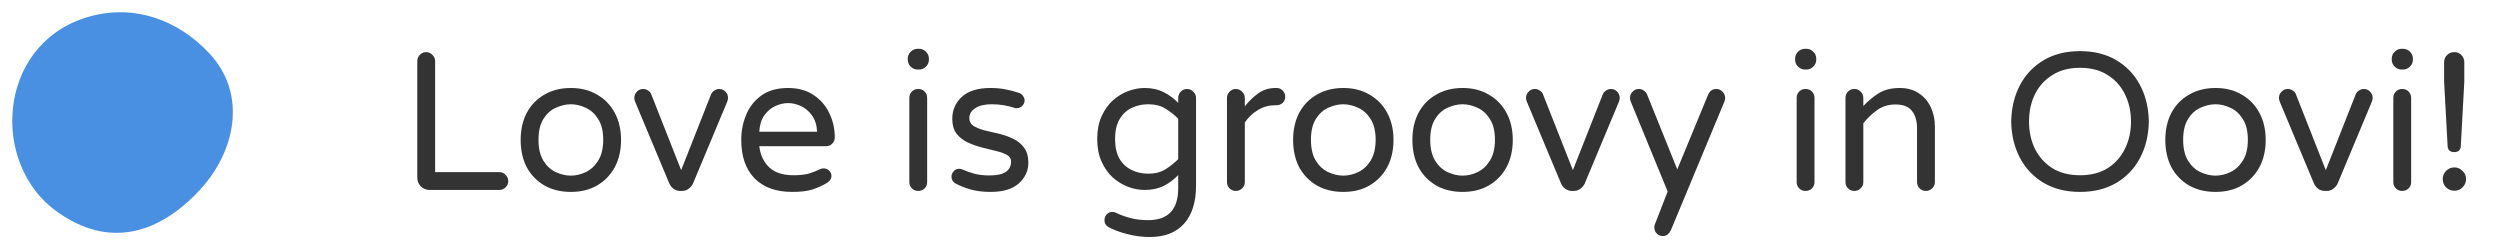 <?xml version="1.0" encoding="UTF-8"?>
<svg xmlns="http://www.w3.org/2000/svg" width="204" height="20" viewBox="0 0 204 20" fill="none">
  <path fill-rule="evenodd" clip-rule="evenodd" d="M16.299 15.507C13.04 19.017 8.914 20.408 4.539 17.191C-0.734 13.319 -0.225 3.88 6.813 1.5C10.733 0.179 14.556 1.581 17.165 4.445C20.186 7.763 19.18 12.412 16.299 15.507Z" fill="#4A90E2"></path>
  <path d="M35.059 15.5C34.782 15.5 34.542 15.404 34.339 15.212C34.147 15.009 34.051 14.769 34.051 14.492V4.988C34.051 4.785 34.12 4.615 34.259 4.476C34.398 4.327 34.568 4.252 34.771 4.252C34.974 4.252 35.144 4.327 35.283 4.476C35.432 4.615 35.507 4.785 35.507 4.988V14.044H40.739C40.942 14.044 41.112 14.119 41.251 14.268C41.4 14.407 41.475 14.577 41.475 14.78C41.475 14.983 41.4 15.153 41.251 15.292C41.112 15.431 40.942 15.5 40.739 15.5H35.059ZM46.582 15.66C45.76 15.66 45.04 15.484 44.422 15.132C43.803 14.769 43.323 14.273 42.982 13.644C42.651 13.004 42.486 12.263 42.486 11.42C42.486 10.577 42.651 9.841 42.982 9.212C43.323 8.572 43.803 8.076 44.422 7.724C45.04 7.361 45.76 7.18 46.582 7.18C47.403 7.18 48.118 7.361 48.726 7.724C49.344 8.076 49.824 8.572 50.166 9.212C50.507 9.841 50.678 10.577 50.678 11.42C50.678 12.263 50.507 13.004 50.166 13.644C49.824 14.273 49.344 14.769 48.726 15.132C48.118 15.484 47.403 15.66 46.582 15.66ZM46.582 14.332C46.987 14.332 47.392 14.236 47.798 14.044C48.203 13.852 48.539 13.543 48.806 13.116C49.083 12.679 49.222 12.108 49.222 11.404C49.222 10.7 49.083 10.135 48.806 9.708C48.539 9.281 48.203 8.977 47.798 8.796C47.392 8.604 46.987 8.508 46.582 8.508C46.176 8.508 45.766 8.604 45.35 8.796C44.944 8.977 44.608 9.281 44.342 9.708C44.075 10.135 43.942 10.7 43.942 11.404C43.942 12.108 44.075 12.679 44.342 13.116C44.608 13.543 44.944 13.852 45.35 14.044C45.766 14.236 46.176 14.332 46.582 14.332ZM55.503 15.58C55.3 15.58 55.119 15.521 54.959 15.404C54.809 15.287 54.697 15.148 54.623 14.988L51.839 8.332C51.785 8.204 51.759 8.092 51.759 7.996C51.759 7.793 51.828 7.623 51.967 7.484C52.105 7.335 52.276 7.26 52.479 7.26C52.628 7.26 52.761 7.303 52.879 7.388C53.007 7.463 53.092 7.559 53.135 7.676L55.583 13.884L58.031 7.676C58.084 7.559 58.169 7.463 58.287 7.388C58.415 7.303 58.548 7.26 58.687 7.26C58.889 7.26 59.06 7.335 59.199 7.484C59.337 7.623 59.407 7.793 59.407 7.996C59.407 8.092 59.38 8.204 59.327 8.332L56.543 14.988C56.468 15.148 56.351 15.287 56.191 15.404C56.041 15.521 55.865 15.58 55.663 15.58H55.503ZM64.63 15.66C63.328 15.66 62.31 15.292 61.574 14.556C60.848 13.809 60.486 12.764 60.486 11.42C60.486 10.695 60.619 10.012 60.886 9.372C61.152 8.721 61.568 8.193 62.134 7.788C62.699 7.383 63.424 7.18 64.31 7.18C65.131 7.18 65.824 7.372 66.39 7.756C66.955 8.129 67.382 8.62 67.67 9.228C67.968 9.836 68.118 10.497 68.118 11.212C68.118 11.415 68.048 11.585 67.91 11.724C67.782 11.863 67.606 11.932 67.382 11.932H61.958C62.043 12.647 62.315 13.223 62.774 13.66C63.232 14.087 63.894 14.3 64.758 14.3C65.238 14.3 65.643 14.257 65.974 14.172C66.304 14.076 66.619 13.953 66.918 13.804C67.003 13.761 67.099 13.74 67.206 13.74C67.376 13.74 67.526 13.799 67.654 13.916C67.782 14.033 67.846 14.183 67.846 14.364C67.846 14.492 67.803 14.609 67.718 14.716C67.643 14.812 67.547 14.892 67.43 14.956C67.078 15.159 66.694 15.329 66.278 15.468C65.872 15.596 65.323 15.66 64.63 15.66ZM61.958 10.748H66.678C66.646 10.193 66.502 9.745 66.246 9.404C66 9.063 65.702 8.812 65.35 8.652C64.998 8.492 64.651 8.412 64.31 8.412C63.968 8.412 63.622 8.492 63.27 8.652C62.918 8.812 62.619 9.063 62.374 9.404C62.128 9.745 61.99 10.193 61.958 10.748ZM74.888 5.676C74.665 5.676 74.472 5.596 74.312 5.436C74.153 5.276 74.073 5.084 74.073 4.86V4.796C74.073 4.572 74.153 4.38 74.312 4.22C74.472 4.06 74.665 3.98 74.888 3.98H74.984C75.209 3.98 75.4 4.06 75.561 4.22C75.721 4.38 75.8 4.572 75.8 4.796V4.86C75.8 5.084 75.721 5.276 75.561 5.436C75.4 5.596 75.209 5.676 74.984 5.676H74.888ZM74.921 15.58C74.718 15.58 74.547 15.511 74.409 15.372C74.27 15.233 74.201 15.063 74.201 14.86V7.996C74.201 7.783 74.27 7.607 74.409 7.468C74.547 7.329 74.718 7.26 74.921 7.26C75.134 7.26 75.31 7.329 75.448 7.468C75.587 7.607 75.656 7.783 75.656 7.996V14.86C75.656 15.063 75.587 15.233 75.448 15.372C75.31 15.511 75.134 15.58 74.921 15.58ZM80.825 15.66C80.238 15.66 79.705 15.596 79.225 15.468C78.756 15.34 78.318 15.164 77.913 14.94C77.732 14.812 77.641 14.636 77.641 14.412C77.641 14.252 77.7 14.108 77.817 13.98C77.934 13.841 78.084 13.772 78.265 13.772C78.361 13.772 78.457 13.793 78.553 13.836C78.841 13.964 79.156 14.076 79.497 14.172C79.849 14.268 80.26 14.316 80.729 14.316C81.348 14.316 81.796 14.22 82.073 14.028C82.361 13.825 82.505 13.543 82.505 13.18C82.505 12.945 82.388 12.764 82.153 12.636C81.929 12.508 81.63 12.401 81.257 12.316C80.894 12.22 80.51 12.124 80.105 12.028C79.7 11.921 79.31 11.783 78.937 11.612C78.574 11.431 78.276 11.191 78.041 10.892C77.817 10.583 77.705 10.188 77.705 9.708C77.705 8.983 77.966 8.38 78.489 7.9C79.012 7.42 79.79 7.18 80.825 7.18C81.262 7.18 81.673 7.217 82.057 7.292C82.452 7.367 82.814 7.463 83.145 7.58C83.294 7.623 83.406 7.708 83.481 7.836C83.566 7.953 83.609 8.071 83.609 8.188C83.609 8.359 83.545 8.508 83.417 8.636C83.3 8.764 83.15 8.828 82.969 8.828C82.926 8.828 82.889 8.828 82.857 8.828C82.825 8.817 82.793 8.807 82.761 8.796C82.505 8.711 82.222 8.641 81.913 8.588C81.614 8.535 81.289 8.508 80.937 8.508C80.35 8.508 79.897 8.615 79.577 8.828C79.257 9.041 79.097 9.308 79.097 9.628C79.097 9.905 79.209 10.119 79.433 10.268C79.668 10.417 79.966 10.54 80.329 10.636C80.702 10.721 81.092 10.812 81.497 10.908C81.913 11.004 82.302 11.143 82.665 11.324C83.038 11.495 83.337 11.735 83.561 12.044C83.796 12.353 83.913 12.769 83.913 13.292C83.913 13.943 83.652 14.503 83.129 14.972C82.617 15.431 81.849 15.66 80.825 15.66ZM93.837 19.34C93.186 19.34 92.546 19.255 91.917 19.084C91.287 18.913 90.786 18.721 90.413 18.508C90.338 18.455 90.269 18.385 90.205 18.3C90.151 18.215 90.125 18.097 90.125 17.948C90.125 17.788 90.183 17.639 90.301 17.5C90.429 17.361 90.583 17.292 90.765 17.292C90.818 17.292 90.866 17.297 90.909 17.308C90.962 17.319 91.01 17.335 91.053 17.356C91.394 17.527 91.783 17.671 92.221 17.788C92.658 17.905 93.149 17.964 93.693 17.964C95.325 17.964 96.141 17.095 96.141 15.356V14.284C95.81 14.636 95.421 14.929 94.973 15.164C94.525 15.388 94.002 15.5 93.405 15.5C92.957 15.5 92.503 15.415 92.045 15.244C91.597 15.073 91.181 14.817 90.797 14.476C90.423 14.135 90.119 13.703 89.885 13.18C89.65 12.657 89.533 12.044 89.533 11.34C89.533 10.636 89.65 10.023 89.885 9.5C90.119 8.977 90.423 8.545 90.797 8.204C91.181 7.863 91.597 7.607 92.045 7.436C92.503 7.265 92.957 7.18 93.405 7.18C94.002 7.18 94.525 7.297 94.973 7.532C95.421 7.756 95.81 8.044 96.141 8.396V7.996C96.141 7.793 96.21 7.623 96.349 7.484C96.487 7.335 96.658 7.26 96.861 7.26C97.063 7.26 97.234 7.335 97.373 7.484C97.522 7.623 97.597 7.793 97.597 7.996V15.148C97.597 16.492 97.271 17.527 96.621 18.252C95.97 18.977 95.042 19.34 93.837 19.34ZM93.709 14.172C94.263 14.172 94.733 14.049 95.117 13.804C95.501 13.559 95.842 13.287 96.141 12.988V9.692C95.842 9.383 95.501 9.111 95.117 8.876C94.733 8.631 94.263 8.508 93.709 8.508C93.207 8.508 92.749 8.609 92.333 8.812C91.917 9.015 91.586 9.329 91.341 9.756C91.106 10.172 90.989 10.7 90.989 11.34C90.989 11.98 91.106 12.513 91.341 12.94C91.586 13.356 91.917 13.665 92.333 13.868C92.749 14.071 93.207 14.172 93.709 14.172ZM100.842 15.58C100.64 15.58 100.469 15.511 100.33 15.372C100.192 15.233 100.122 15.063 100.122 14.86V7.996C100.122 7.793 100.192 7.623 100.33 7.484C100.469 7.335 100.64 7.26 100.842 7.26C101.045 7.26 101.216 7.335 101.354 7.484C101.504 7.623 101.578 7.793 101.578 7.996V8.684C101.866 8.3 102.218 7.953 102.634 7.644C103.05 7.335 103.536 7.18 104.09 7.18H104.17C104.373 7.18 104.538 7.249 104.666 7.388C104.805 7.527 104.874 7.697 104.874 7.9C104.874 8.103 104.805 8.268 104.666 8.396C104.528 8.524 104.352 8.588 104.138 8.588H104.058C103.536 8.588 103.061 8.721 102.634 8.988C102.208 9.244 101.856 9.58 101.578 9.996V14.86C101.578 15.063 101.504 15.233 101.354 15.372C101.216 15.511 101.045 15.58 100.842 15.58ZM109.613 15.66C108.792 15.66 108.072 15.484 107.453 15.132C106.834 14.769 106.354 14.273 106.013 13.644C105.682 13.004 105.517 12.263 105.517 11.42C105.517 10.577 105.682 9.841 106.013 9.212C106.354 8.572 106.834 8.076 107.453 7.724C108.072 7.361 108.792 7.18 109.613 7.18C110.434 7.18 111.149 7.361 111.757 7.724C112.376 8.076 112.856 8.572 113.197 9.212C113.538 9.841 113.709 10.577 113.709 11.42C113.709 12.263 113.538 13.004 113.197 13.644C112.856 14.273 112.376 14.769 111.757 15.132C111.149 15.484 110.434 15.66 109.613 15.66ZM109.613 14.332C110.018 14.332 110.424 14.236 110.829 14.044C111.234 13.852 111.57 13.543 111.837 13.116C112.114 12.679 112.253 12.108 112.253 11.404C112.253 10.7 112.114 10.135 111.837 9.708C111.57 9.281 111.234 8.977 110.829 8.796C110.424 8.604 110.018 8.508 109.613 8.508C109.208 8.508 108.797 8.604 108.381 8.796C107.976 8.977 107.64 9.281 107.373 9.708C107.106 10.135 106.973 10.7 106.973 11.404C106.973 12.108 107.106 12.679 107.373 13.116C107.64 13.543 107.976 13.852 108.381 14.044C108.797 14.236 109.208 14.332 109.613 14.332ZM119.347 15.66C118.526 15.66 117.806 15.484 117.187 15.132C116.569 14.769 116.089 14.273 115.747 13.644C115.417 13.004 115.251 12.263 115.251 11.42C115.251 10.577 115.417 9.841 115.747 9.212C116.089 8.572 116.569 8.076 117.187 7.724C117.806 7.361 118.526 7.18 119.347 7.18C120.169 7.18 120.883 7.361 121.491 7.724C122.11 8.076 122.59 8.572 122.931 9.212C123.273 9.841 123.443 10.577 123.443 11.42C123.443 12.263 123.273 13.004 122.931 13.644C122.59 14.273 122.11 14.769 121.491 15.132C120.883 15.484 120.169 15.66 119.347 15.66ZM119.347 14.332C119.753 14.332 120.158 14.236 120.563 14.044C120.969 13.852 121.305 13.543 121.571 13.116C121.849 12.679 121.987 12.108 121.987 11.404C121.987 10.7 121.849 10.135 121.571 9.708C121.305 9.281 120.969 8.977 120.563 8.796C120.158 8.604 119.753 8.508 119.347 8.508C118.942 8.508 118.531 8.604 118.115 8.796C117.71 8.977 117.374 9.281 117.107 9.708C116.841 10.135 116.707 10.7 116.707 11.404C116.707 12.108 116.841 12.679 117.107 13.116C117.374 13.543 117.71 13.852 118.115 14.044C118.531 14.236 118.942 14.332 119.347 14.332ZM128.268 15.58C128.066 15.58 127.884 15.521 127.724 15.404C127.575 15.287 127.463 15.148 127.388 14.988L124.604 8.332C124.551 8.204 124.524 8.092 124.524 7.996C124.524 7.793 124.594 7.623 124.732 7.484C124.871 7.335 125.042 7.26 125.244 7.26C125.394 7.26 125.527 7.303 125.644 7.388C125.772 7.463 125.858 7.559 125.9 7.676L128.348 13.884L130.796 7.676C130.85 7.559 130.935 7.463 131.052 7.388C131.18 7.303 131.314 7.26 131.452 7.26C131.655 7.26 131.826 7.335 131.964 7.484C132.103 7.623 132.172 7.793 132.172 7.996C132.172 8.092 132.146 8.204 132.092 8.332L129.308 14.988C129.234 15.148 129.116 15.287 128.956 15.404C128.807 15.521 128.631 15.58 128.428 15.58H128.268ZM135.681 19.26C135.489 19.26 135.323 19.191 135.185 19.052C135.057 18.913 134.993 18.748 134.993 18.556C134.993 18.46 135.009 18.375 135.041 18.3L136.081 15.628L133.073 8.3C133.062 8.257 133.046 8.209 133.025 8.156C133.014 8.103 133.009 8.049 133.009 7.996C133.009 7.793 133.078 7.623 133.217 7.484C133.355 7.335 133.526 7.26 133.729 7.26C133.878 7.26 134.011 7.303 134.129 7.388C134.257 7.473 134.347 7.58 134.401 7.708L136.865 13.82L139.377 7.74C139.441 7.591 139.526 7.473 139.633 7.388C139.75 7.303 139.889 7.26 140.049 7.26C140.251 7.26 140.422 7.335 140.561 7.484C140.699 7.623 140.769 7.793 140.769 7.996C140.769 8.092 140.753 8.183 140.721 8.268L136.353 18.764C136.289 18.903 136.203 19.02 136.097 19.116C135.99 19.212 135.851 19.26 135.681 19.26ZM147.295 5.676C147.071 5.676 146.879 5.596 146.719 5.436C146.559 5.276 146.479 5.084 146.479 4.86V4.796C146.479 4.572 146.559 4.38 146.719 4.22C146.879 4.06 147.071 3.98 147.295 3.98H147.391C147.615 3.98 147.807 4.06 147.967 4.22C148.127 4.38 148.207 4.572 148.207 4.796V4.86C148.207 5.084 148.127 5.276 147.967 5.436C147.807 5.596 147.615 5.676 147.391 5.676H147.295ZM147.327 15.58C147.124 15.58 146.953 15.511 146.815 15.372C146.676 15.233 146.607 15.063 146.607 14.86V7.996C146.607 7.783 146.676 7.607 146.815 7.468C146.953 7.329 147.124 7.26 147.327 7.26C147.54 7.26 147.716 7.329 147.855 7.468C147.993 7.607 148.063 7.783 148.063 7.996V14.86C148.063 15.063 147.993 15.233 147.855 15.372C147.716 15.511 147.54 15.58 147.327 15.58ZM151.311 15.58C151.108 15.58 150.938 15.511 150.799 15.372C150.66 15.233 150.591 15.063 150.591 14.86V7.996C150.591 7.783 150.66 7.607 150.799 7.468C150.938 7.329 151.108 7.26 151.311 7.26C151.514 7.26 151.684 7.329 151.823 7.468C151.972 7.607 152.047 7.783 152.047 7.996V8.652C152.388 8.279 152.788 7.943 153.247 7.644C153.716 7.335 154.308 7.18 155.023 7.18C155.631 7.18 156.148 7.324 156.575 7.612C157.002 7.889 157.327 8.268 157.551 8.748C157.775 9.217 157.887 9.74 157.887 10.316V14.86C157.887 15.063 157.812 15.233 157.663 15.372C157.524 15.511 157.354 15.58 157.151 15.58C156.948 15.58 156.778 15.511 156.639 15.372C156.5 15.233 156.431 15.063 156.431 14.86V10.476C156.431 9.868 156.292 9.393 156.015 9.052C155.748 8.7 155.3 8.524 154.671 8.524C154.095 8.524 153.594 8.679 153.167 8.988C152.74 9.297 152.367 9.655 152.047 10.06V14.86C152.047 15.063 151.972 15.233 151.823 15.372C151.684 15.511 151.514 15.58 151.311 15.58ZM169.729 15.66C168.588 15.66 167.601 15.415 166.769 14.924C165.937 14.433 165.292 13.756 164.833 12.892C164.375 12.028 164.135 11.036 164.113 9.916C164.135 8.796 164.375 7.804 164.833 6.94C165.292 6.076 165.937 5.399 166.769 4.908C167.601 4.417 168.588 4.172 169.729 4.172C170.871 4.172 171.857 4.417 172.689 4.908C173.521 5.399 174.167 6.076 174.625 6.94C175.084 7.804 175.324 8.796 175.345 9.916C175.324 11.036 175.084 12.028 174.625 12.892C174.167 13.756 173.521 14.433 172.689 14.924C171.857 15.415 170.871 15.66 169.729 15.66ZM169.729 14.3C170.615 14.3 171.367 14.108 171.985 13.724C172.604 13.329 173.073 12.801 173.393 12.14C173.724 11.479 173.889 10.737 173.889 9.916C173.889 9.095 173.724 8.353 173.393 7.692C173.073 7.031 172.604 6.508 171.985 6.124C171.367 5.729 170.615 5.532 169.729 5.532C168.844 5.532 168.092 5.729 167.473 6.124C166.855 6.508 166.38 7.031 166.049 7.692C165.729 8.353 165.569 9.095 165.569 9.916C165.569 10.737 165.729 11.479 166.049 12.14C166.38 12.801 166.855 13.329 167.473 13.724C168.092 14.108 168.844 14.3 169.729 14.3ZM180.785 15.66C179.964 15.66 179.244 15.484 178.625 15.132C178.006 14.769 177.526 14.273 177.185 13.644C176.854 13.004 176.689 12.263 176.689 11.42C176.689 10.577 176.854 9.841 177.185 9.212C177.526 8.572 178.006 8.076 178.625 7.724C179.244 7.361 179.964 7.18 180.785 7.18C181.606 7.18 182.321 7.361 182.929 7.724C183.548 8.076 184.028 8.572 184.369 9.212C184.71 9.841 184.881 10.577 184.881 11.42C184.881 12.263 184.71 13.004 184.369 13.644C184.028 14.273 183.548 14.769 182.929 15.132C182.321 15.484 181.606 15.66 180.785 15.66ZM180.785 14.332C181.19 14.332 181.596 14.236 182.001 14.044C182.406 13.852 182.742 13.543 183.009 13.116C183.286 12.679 183.425 12.108 183.425 11.404C183.425 10.7 183.286 10.135 183.009 9.708C182.742 9.281 182.406 8.977 182.001 8.796C181.596 8.604 181.19 8.508 180.785 8.508C180.38 8.508 179.969 8.604 179.553 8.796C179.148 8.977 178.812 9.281 178.545 9.708C178.278 10.135 178.145 10.7 178.145 11.404C178.145 12.108 178.278 12.679 178.545 13.116C178.812 13.543 179.148 13.852 179.553 14.044C179.969 14.236 180.38 14.332 180.785 14.332ZM189.706 15.58C189.503 15.58 189.322 15.521 189.162 15.404C189.013 15.287 188.901 15.148 188.826 14.988L186.042 8.332C185.989 8.204 185.962 8.092 185.962 7.996C185.962 7.793 186.031 7.623 186.17 7.484C186.309 7.335 186.479 7.26 186.682 7.26C186.831 7.26 186.965 7.303 187.082 7.388C187.21 7.463 187.295 7.559 187.338 7.676L189.786 13.884L192.234 7.676C192.287 7.559 192.373 7.463 192.49 7.388C192.618 7.303 192.751 7.26 192.89 7.26C193.093 7.26 193.263 7.335 193.402 7.484C193.541 7.623 193.61 7.793 193.61 7.996C193.61 8.092 193.583 8.204 193.53 8.332L190.746 14.988C190.671 15.148 190.554 15.287 190.394 15.404C190.245 15.521 190.069 15.58 189.866 15.58H189.706ZM195.982 5.676C195.758 5.676 195.566 5.596 195.406 5.436C195.246 5.276 195.166 5.084 195.166 4.86V4.796C195.166 4.572 195.246 4.38 195.406 4.22C195.566 4.06 195.758 3.98 195.982 3.98H196.078C196.302 3.98 196.494 4.06 196.654 4.22C196.814 4.38 196.894 4.572 196.894 4.796V4.86C196.894 5.084 196.814 5.276 196.654 5.436C196.494 5.596 196.302 5.676 196.078 5.676H195.982ZM196.014 15.58C195.812 15.58 195.641 15.511 195.502 15.372C195.364 15.233 195.294 15.063 195.294 14.86V7.996C195.294 7.783 195.364 7.607 195.502 7.468C195.641 7.329 195.812 7.26 196.014 7.26C196.228 7.26 196.404 7.329 196.542 7.468C196.681 7.607 196.75 7.783 196.75 7.996V14.86C196.75 15.063 196.681 15.233 196.542 15.372C196.404 15.511 196.228 15.58 196.014 15.58ZM200.271 12.412C200.1 12.412 199.967 12.369 199.871 12.284C199.785 12.199 199.737 12.087 199.727 11.948L199.439 6.668V5.084C199.439 4.849 199.519 4.652 199.679 4.492C199.839 4.332 200.036 4.252 200.271 4.252C200.505 4.252 200.697 4.332 200.847 4.492C201.007 4.652 201.087 4.849 201.087 5.084V6.668L200.799 11.948C200.788 12.087 200.74 12.199 200.655 12.284C200.569 12.369 200.441 12.412 200.271 12.412ZM200.271 15.564C200.015 15.564 199.791 15.473 199.599 15.292C199.417 15.1 199.327 14.871 199.327 14.604C199.327 14.348 199.417 14.129 199.599 13.948C199.791 13.756 200.015 13.66 200.271 13.66C200.537 13.66 200.761 13.756 200.943 13.948C201.135 14.129 201.231 14.348 201.231 14.604C201.231 14.871 201.135 15.1 200.943 15.292C200.761 15.473 200.537 15.564 200.271 15.564Z" fill="#333333"></path>
</svg>
